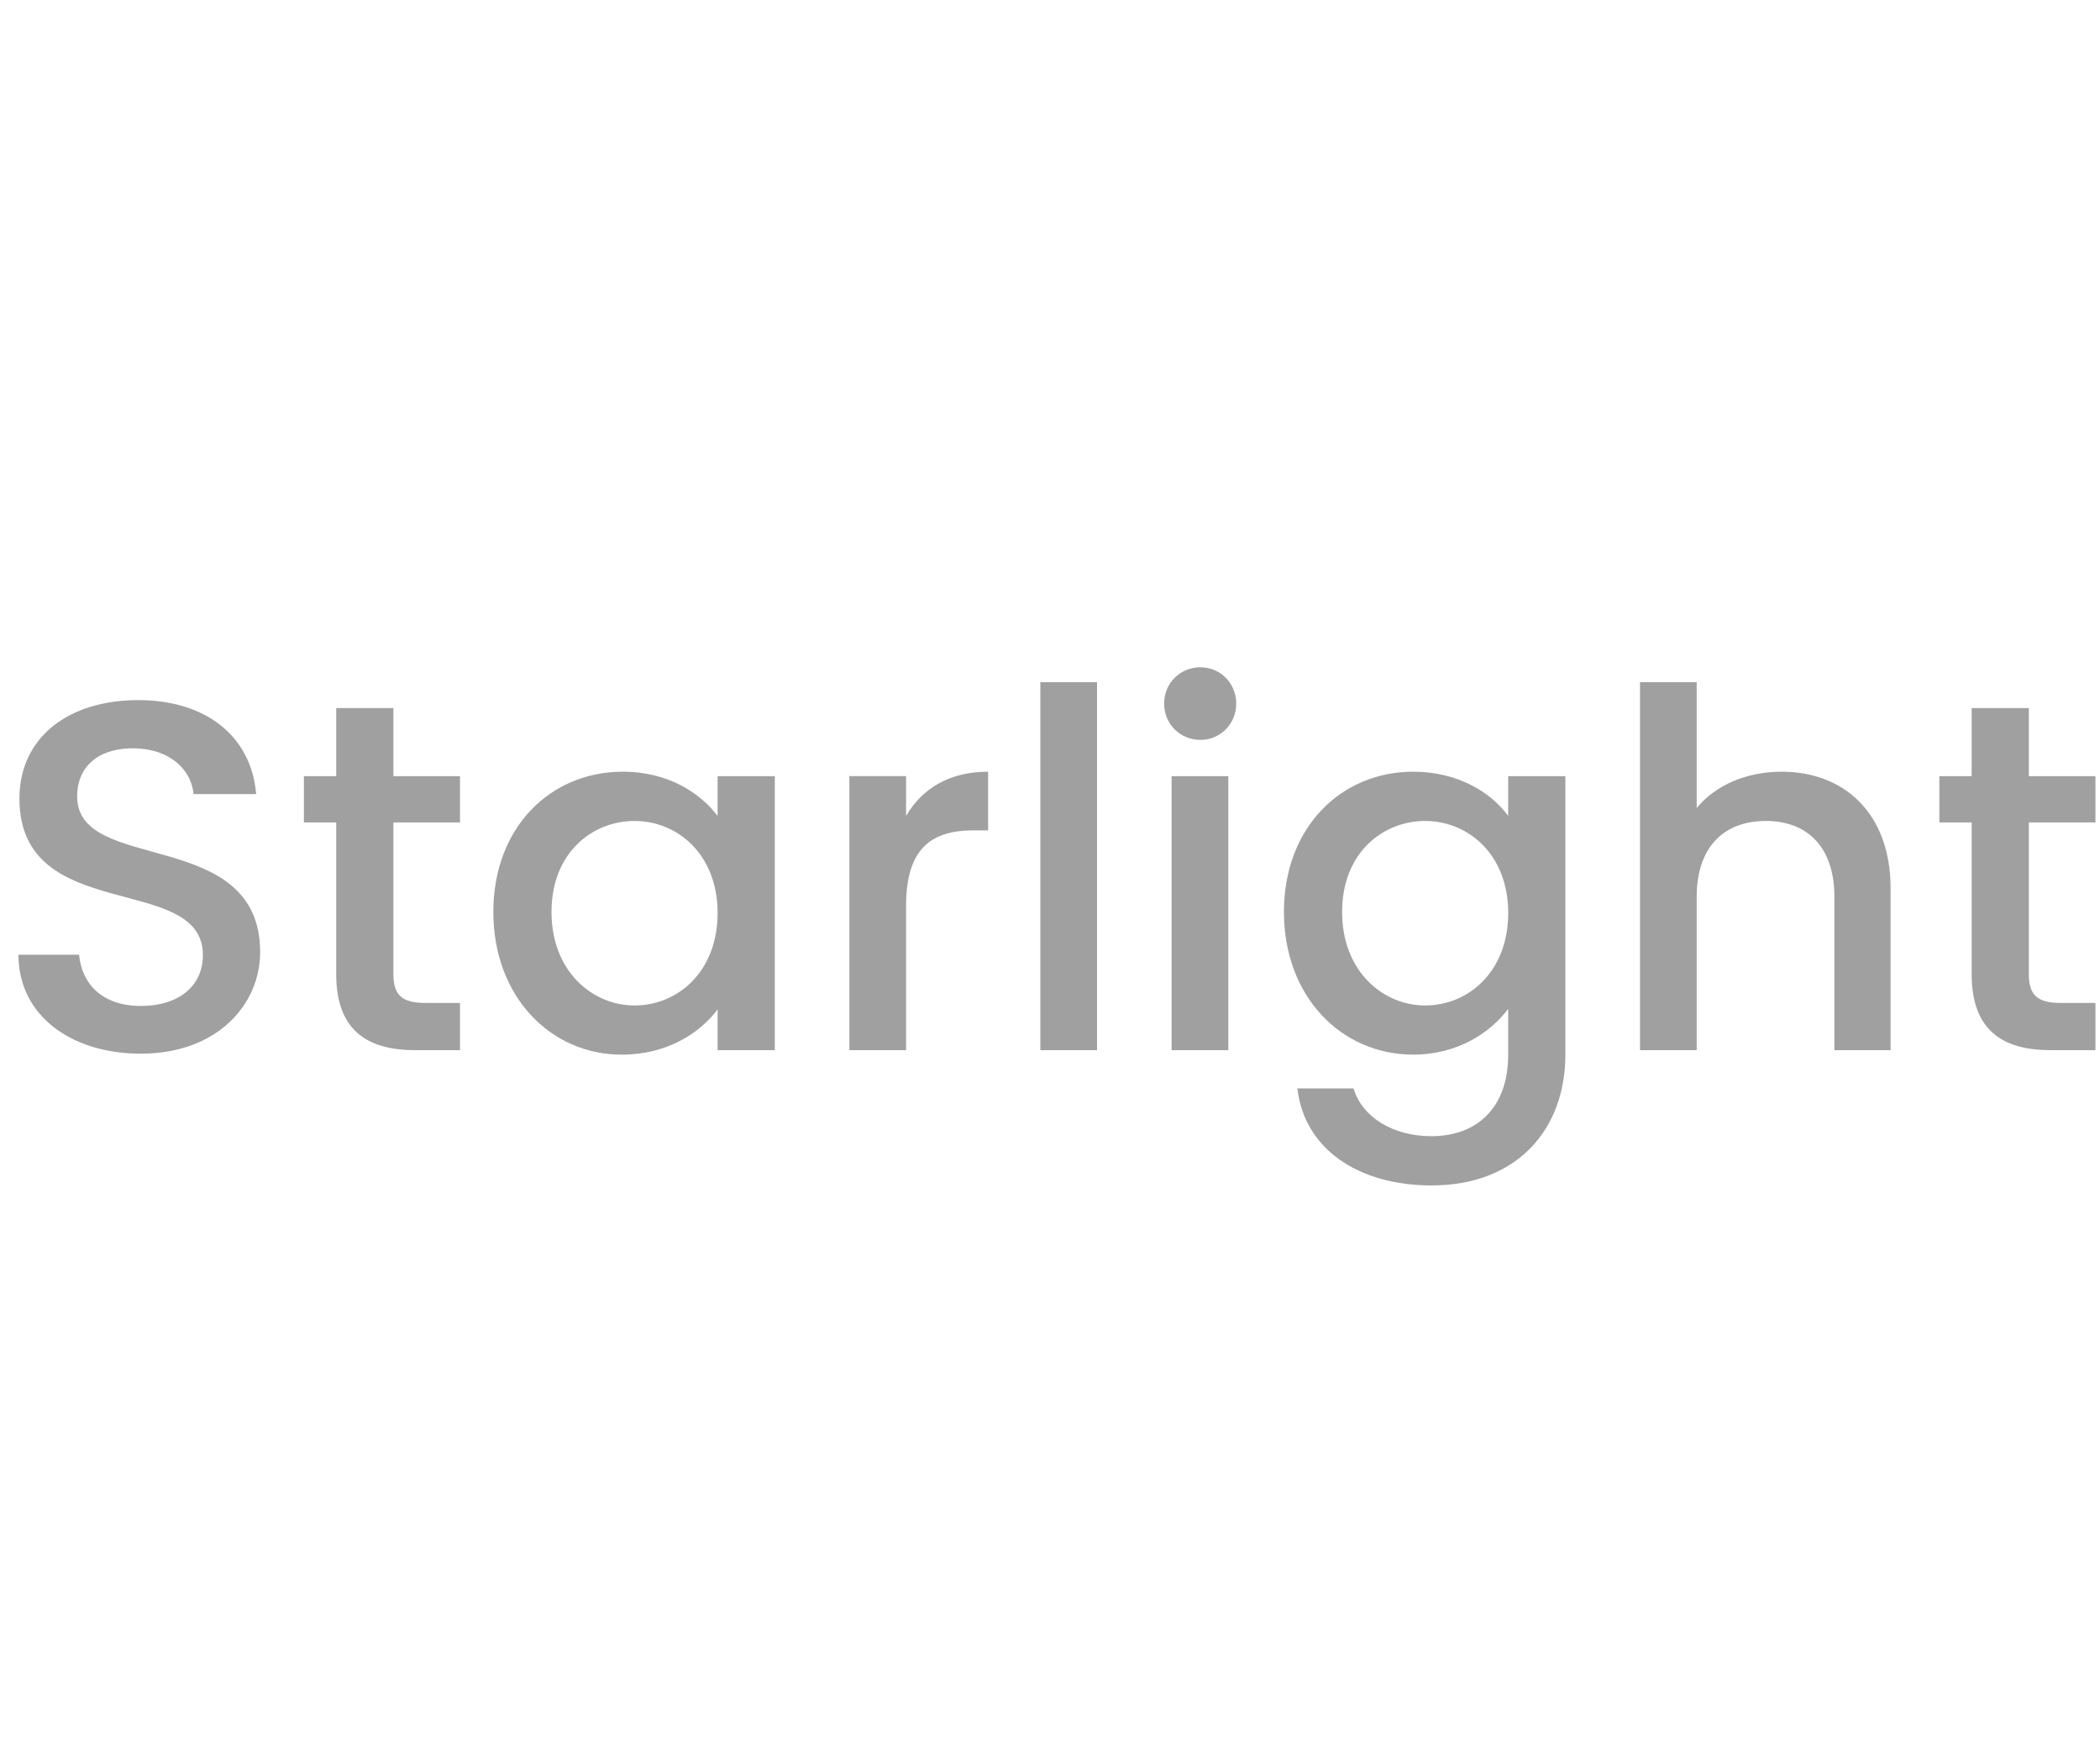 <?xml version="1.0" encoding="utf-8"?>
<!-- Generator: Adobe Illustrator 26.5.0, SVG Export Plug-In . SVG Version: 6.00 Build 0)  -->
<svg version="1.1" id="Layer_1" xmlns="http://www.w3.org/2000/svg" xmlns:xlink="http://www.w3.org/1999/xlink" x="0px" y="0px"
	 viewBox="0 0 60 50" style="enable-background:new 0 0 60 50;" xml:space="preserve">
<style type="text/css">
	.st0{fill:#A0A0A0;}
	.st1{fill:#ED1C24;}
	.st2{fill:#231F20;}
	.st3{fill:none;}
	.st4{fill:#FFFFFF;}
	.st5{opacity:0.71;}
	.st6{opacity:0.3;}
</style>
<g>
	<g>
		<path class="st0" d="M4.022,30.1c-1.975,0-3.495-1.08-3.495-2.827h1.733c0.071,0.81,0.639,1.463,1.761,1.463
			c1.137,0,1.776-0.611,1.776-1.449c0-2.387-5.242-0.838-5.242-4.475C0.557,21.079,1.935,20,3.952,20
			c1.889,0,3.225,0.995,3.367,2.685h-1.79c-0.057-0.668-0.639-1.279-1.662-1.307c-0.938-0.028-1.662,0.426-1.662,1.378
			c0,2.23,5.228,0.838,5.228,4.447C7.432,28.679,6.225,30.1,4.022,30.1z"/>
		<path class="st0" d="M9.606,23.494H8.683v-1.321h0.923v-1.946h1.634v1.946h1.903v1.321H11.24v4.333
			c0,0.583,0.227,0.824,0.909,0.824h0.994V30h-1.278c-1.393,0-2.259-0.583-2.259-2.173V23.494z"/>
		<path class="st0" d="M17.79,22.045c1.321,0,2.23,0.625,2.713,1.264v-1.137h1.634V30h-1.634v-1.165
			c-0.498,0.668-1.435,1.293-2.742,1.293c-2.032,0-3.666-1.662-3.666-4.077S15.729,22.045,17.79,22.045z M18.13,23.452
			c-1.208,0-2.373,0.909-2.373,2.6s1.165,2.671,2.373,2.671c1.222,0,2.373-0.952,2.373-2.643
			C20.503,24.403,19.352,23.452,18.13,23.452z"/>
		<path class="st0" d="M25.888,30h-1.62v-7.828h1.62v1.137c0.455-0.781,1.236-1.264,2.344-1.264v1.676h-0.412
			c-1.193,0-1.932,0.497-1.932,2.159V30z"/>
		<path class="st0" d="M29.724,19.488h1.62V30h-1.62V19.488z"/>
		<path class="st0" d="M33.261,20.099c0-0.583,0.455-1.037,1.037-1.037c0.568,0,1.023,0.455,1.023,1.037
			c0,0.582-0.455,1.037-1.023,1.037C33.716,21.136,33.261,20.681,33.261,20.099z M33.474,22.173h1.62V30h-1.62V22.173z"/>
		<path class="st0" d="M40.378,22.045c1.278,0,2.23,0.596,2.713,1.264v-1.137h1.634v7.956c0,2.131-1.378,3.736-3.822,3.736
			c-2.088,0-3.637-1.037-3.835-2.771h1.605c0.241,0.81,1.108,1.364,2.23,1.364c1.25,0,2.188-0.767,2.188-2.33v-1.307
			c-0.498,0.668-1.435,1.307-2.713,1.307c-2.06,0-3.694-1.662-3.694-4.077S38.318,22.045,40.378,22.045z M40.719,23.452
			c-1.208,0-2.373,0.909-2.373,2.6s1.165,2.671,2.373,2.671c1.222,0,2.373-0.952,2.373-2.643
			C43.092,24.403,41.941,23.452,40.719,23.452z"/>
		<path class="st0" d="M46.857,19.488h1.62v3.594c0.54-0.653,1.42-1.037,2.429-1.037c1.747,0,3.111,1.15,3.111,3.338V30h-1.605
			v-4.375c0-1.435-0.781-2.173-1.96-2.173c-1.193,0-1.975,0.739-1.975,2.173V30h-1.62V19.488z"/>
		<path class="st0" d="M56.333,23.494H55.41v-1.321h0.923v-1.946h1.634v1.946h1.903v1.321h-1.903v4.333
			c0,0.583,0.227,0.824,0.909,0.824h0.994V30h-1.278c-1.393,0-2.259-0.583-2.259-2.173V23.494z"/>
	</g>
</g>
</svg>
